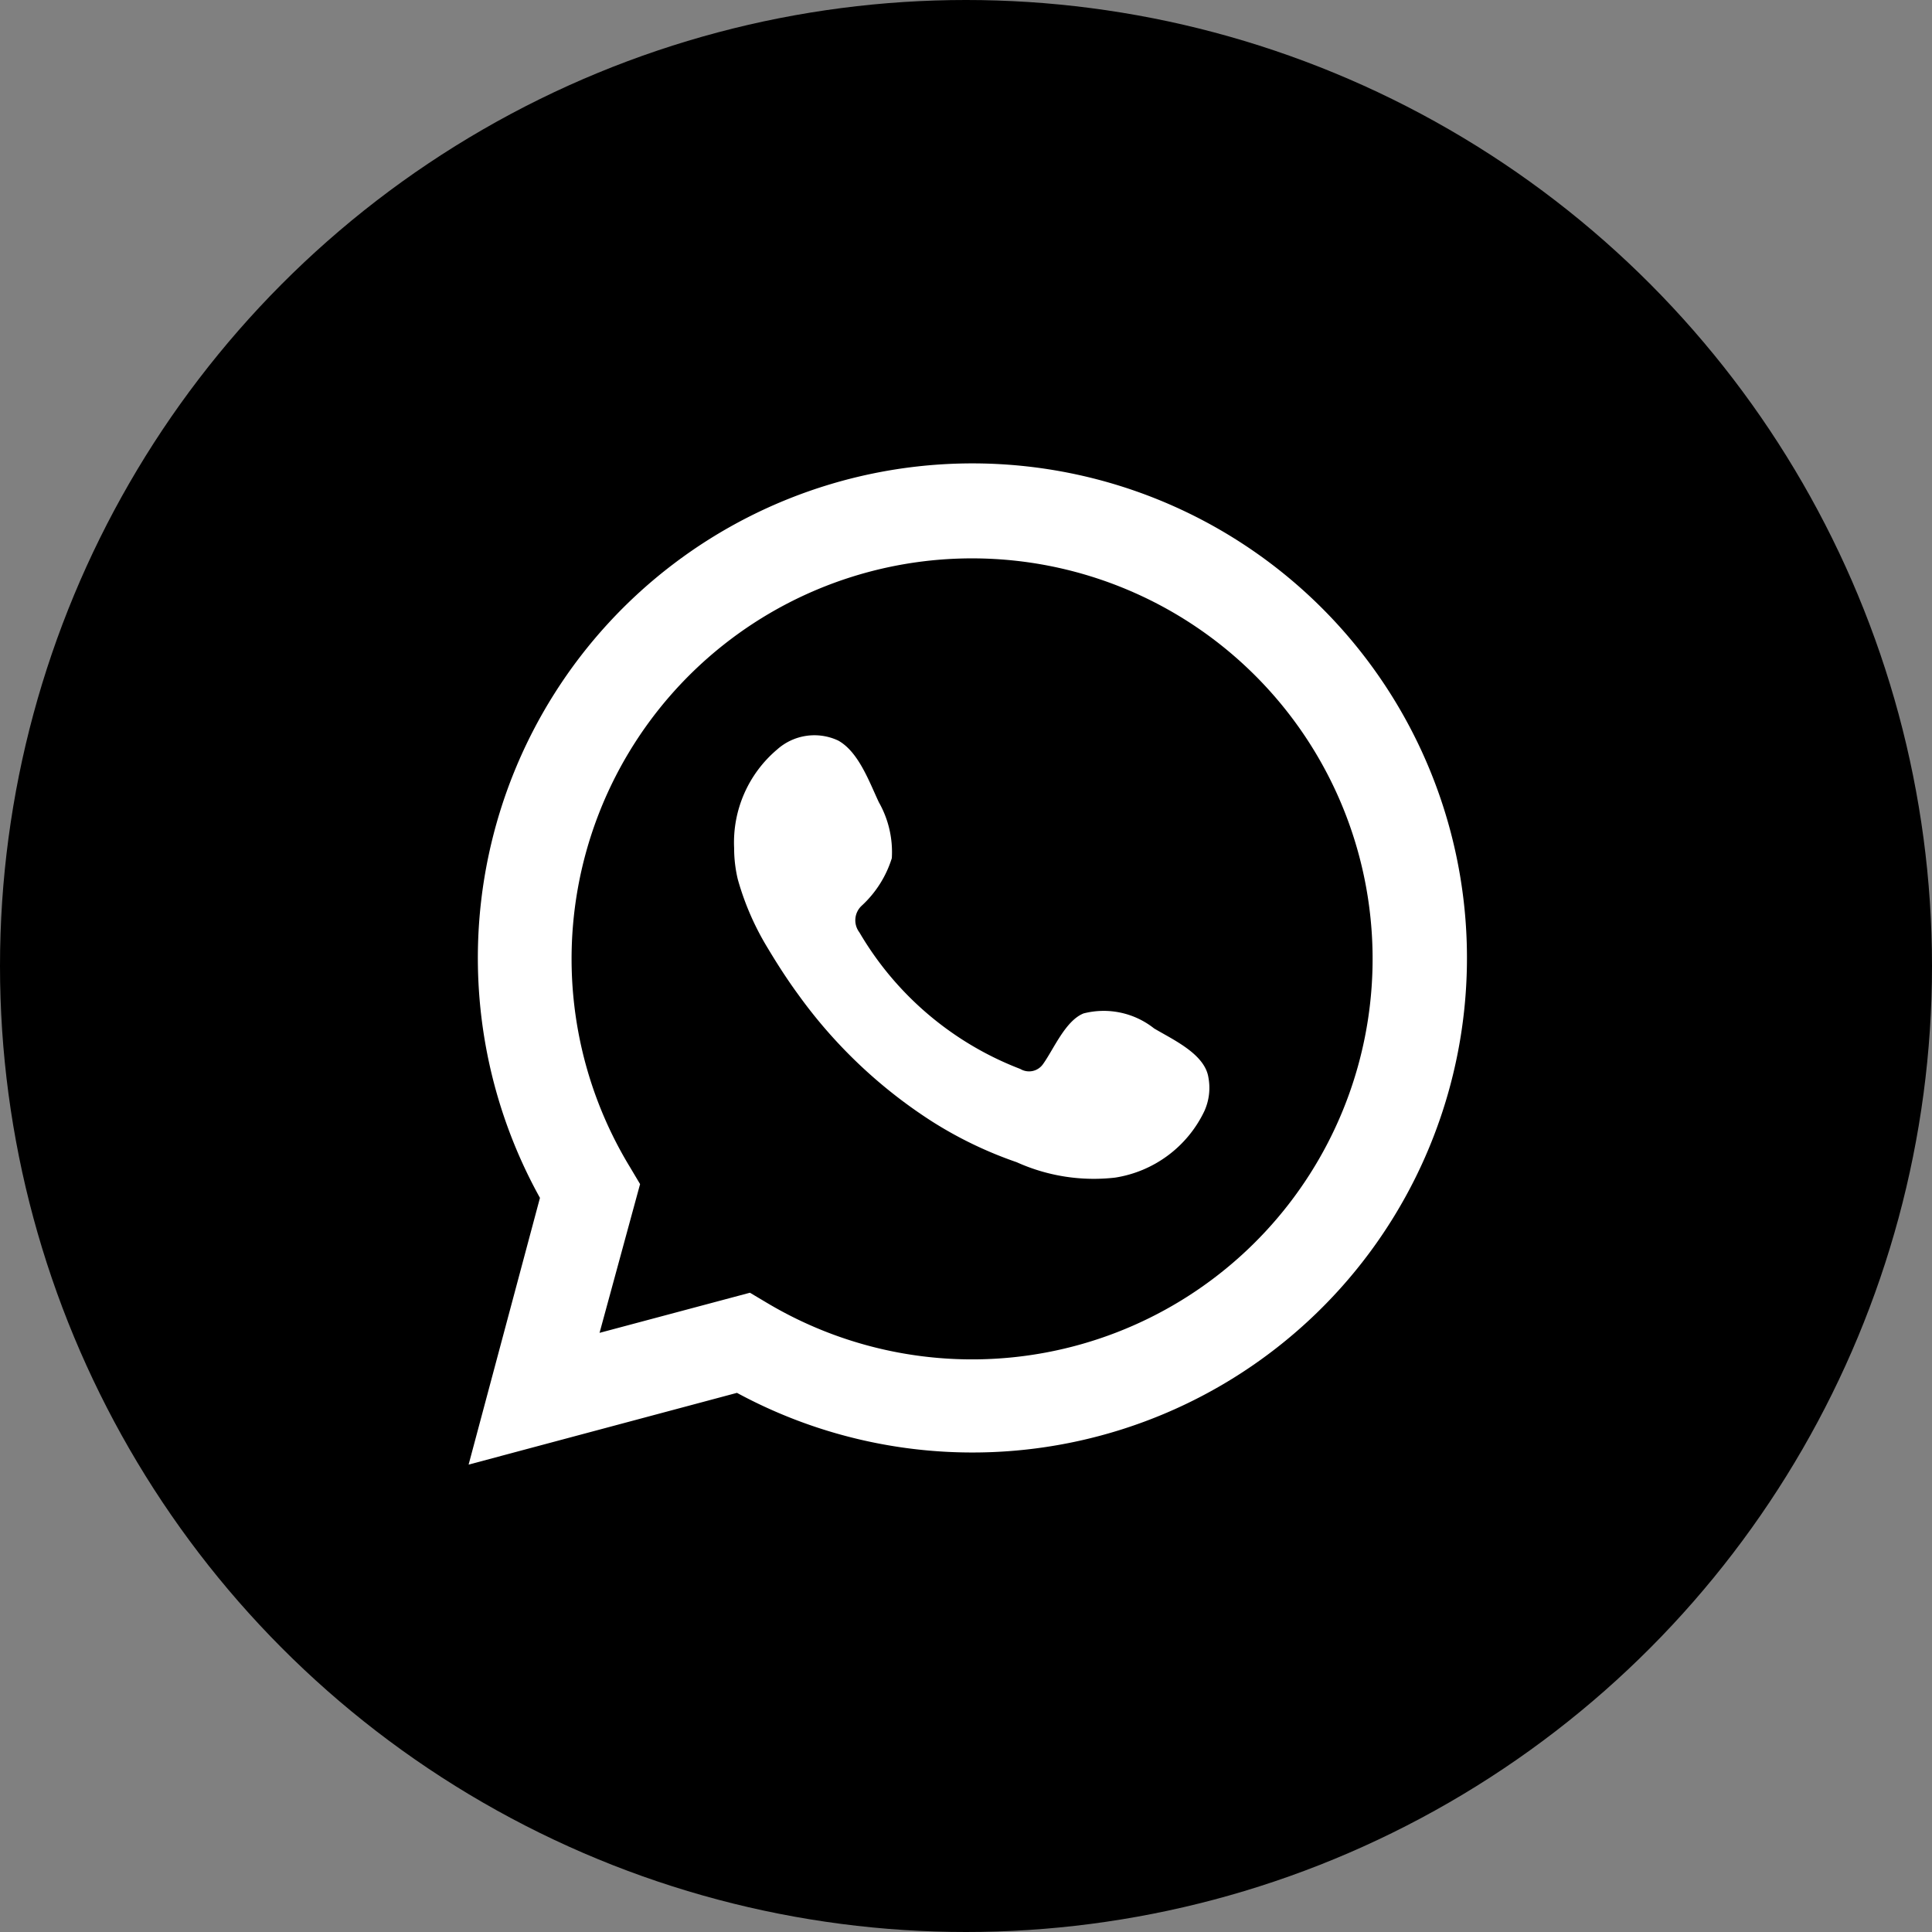 <svg xmlns="http://www.w3.org/2000/svg" viewBox="0 0 47.66 47.66"><rect x="0" y="0" width="47.66" height="47.66" fill="#808080" stroke="none"/><defs><style>.cls-1,.cls-2{fill:#fff;}.cls-2{fill-rule:evenodd;}</style></defs><g id="Layer_2" data-name="Layer 2"><g id="ELEMENTS"><circle cx="23.83" cy="23.83" r="23.83"></circle><path class="cls-1" d="M11.56,36.13l1.76-6.58a12.2,12.2,0,1,1,4.86,4.81Zm6.94-4.24.42.25a9.88,9.88,0,1,0-3.38-3.35l.25.42-1,3.67Z"></path><path class="cls-2" d="M28.47,25.37A2,2,0,0,0,26.73,25c-.45.18-.74.89-1,1.25a.42.42,0,0,1-.56.12A7.86,7.86,0,0,1,21.2,23a.49.49,0,0,1,.06-.66A2.67,2.67,0,0,0,22,21.17a2.49,2.49,0,0,0-.32-1.38c-.24-.51-.5-1.24-1-1.52a1.38,1.38,0,0,0-1.51.22,3,3,0,0,0-1.06,2.43,3.31,3.31,0,0,0,.09.77,6.75,6.75,0,0,0,.74,1.7c.24.4.49.79.77,1.17A12.12,12.12,0,0,0,23,27.67a9.92,9.92,0,0,0,2.08,1,4.62,4.62,0,0,0,2.43.38,2.94,2.94,0,0,0,2.2-1.64,1.39,1.39,0,0,0,.1-.83C29.72,26,28.94,25.65,28.47,25.37Z"></path></g></g></svg>